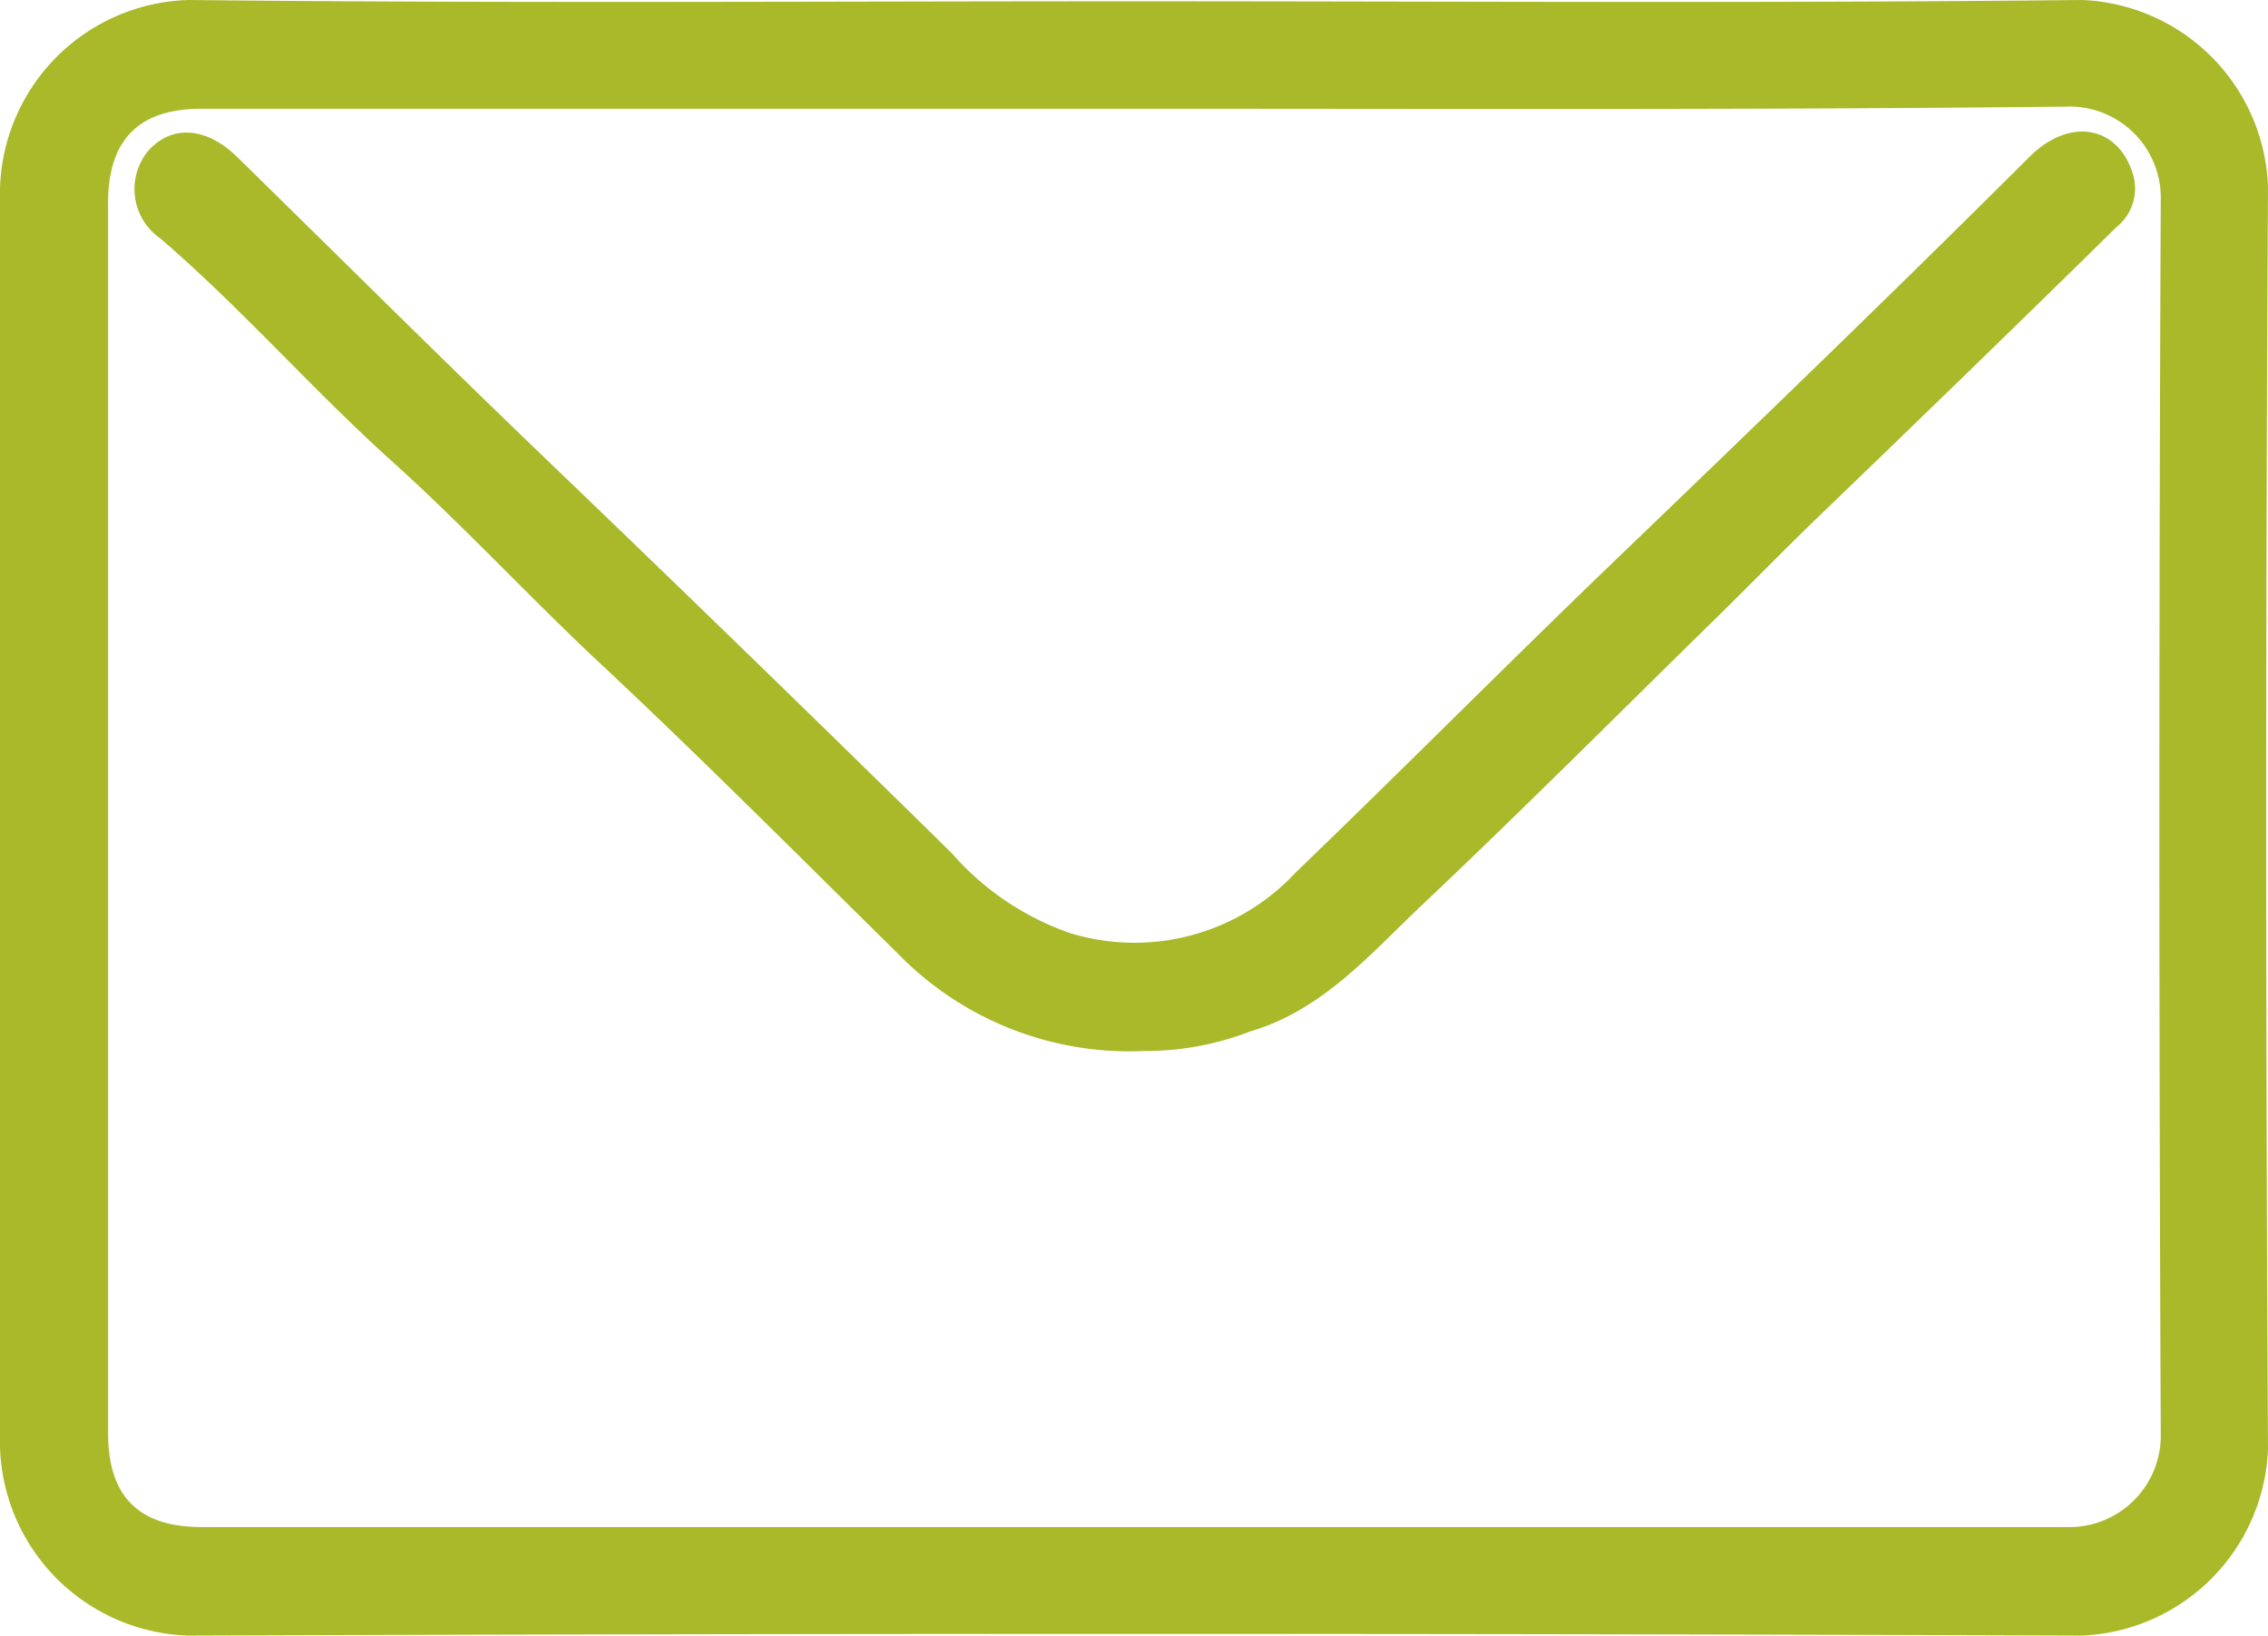 <svg xmlns="http://www.w3.org/2000/svg" viewBox="0 0 106.6 76.87"><defs><style>.cls-1{fill:#a9b929;}</style></defs><title>email</title><g id="Ebene_2" data-name="Ebene 2"><g id="Ebene_1-2" data-name="Ebene 1"><path class="cls-1" d="M53.23.06C68.1.06,83,.16,97.85,0A9.11,9.11,0,0,1,106.6,8.8q-.17,29.63,0,59.27a9.13,9.13,0,0,1-8.75,8.79q-44.49-.16-89,0A9.14,9.14,0,0,1,0,68Q0,38.44,0,8.87A9.12,9.12,0,0,1,8.88,0C23.66.16,38.45.06,53.23.06Zm0,5.05H9.47c-2.94,0-4.39,1.45-4.39,4.43q0,28.9,0,57.8c0,3,1.45,4.42,4.4,4.42q43.81,0,87.63,0a4.3,4.3,0,0,0,4.45-4.41q-.13-29,0-57.93a4.29,4.29,0,0,0-4.46-4.41C82.49,5.17,67.88,5.11,53.28,5.11Z"/><path class="cls-1" d="M53.76,49.39A15.19,15.19,0,0,1,42.19,44.8c-4.77-4.7-9.5-9.45-14.38-14-3.17-3-6.12-6.18-9.35-9.09-3.76-3.38-7.09-7.21-10.93-10.51A2.82,2.82,0,0,1,7,7.05C8.13,5.84,9.7,6,11.1,7.33c4.85,4.75,9.66,9.54,14.56,14.24q9.6,9.21,19.09,18.54a13.07,13.07,0,0,0,5.55,3.74A10.34,10.34,0,0,0,60.9,41c5-4.81,9.86-9.71,14.85-14.51,6.59-6.33,13.17-12.67,19.64-19.12,1.92-1.91,4.23-1.45,4.89.91a2.33,2.33,0,0,1-.8,2.39C94.72,15.35,89.92,20,85.15,24.59c-1.43,1.39-2.83,2.82-4.25,4.22-4.66,4.56-9.26,9.18-14,13.66-2.46,2.32-4.72,5-8.14,6A13.69,13.69,0,0,1,53.76,49.39Z"/></g></g></svg>